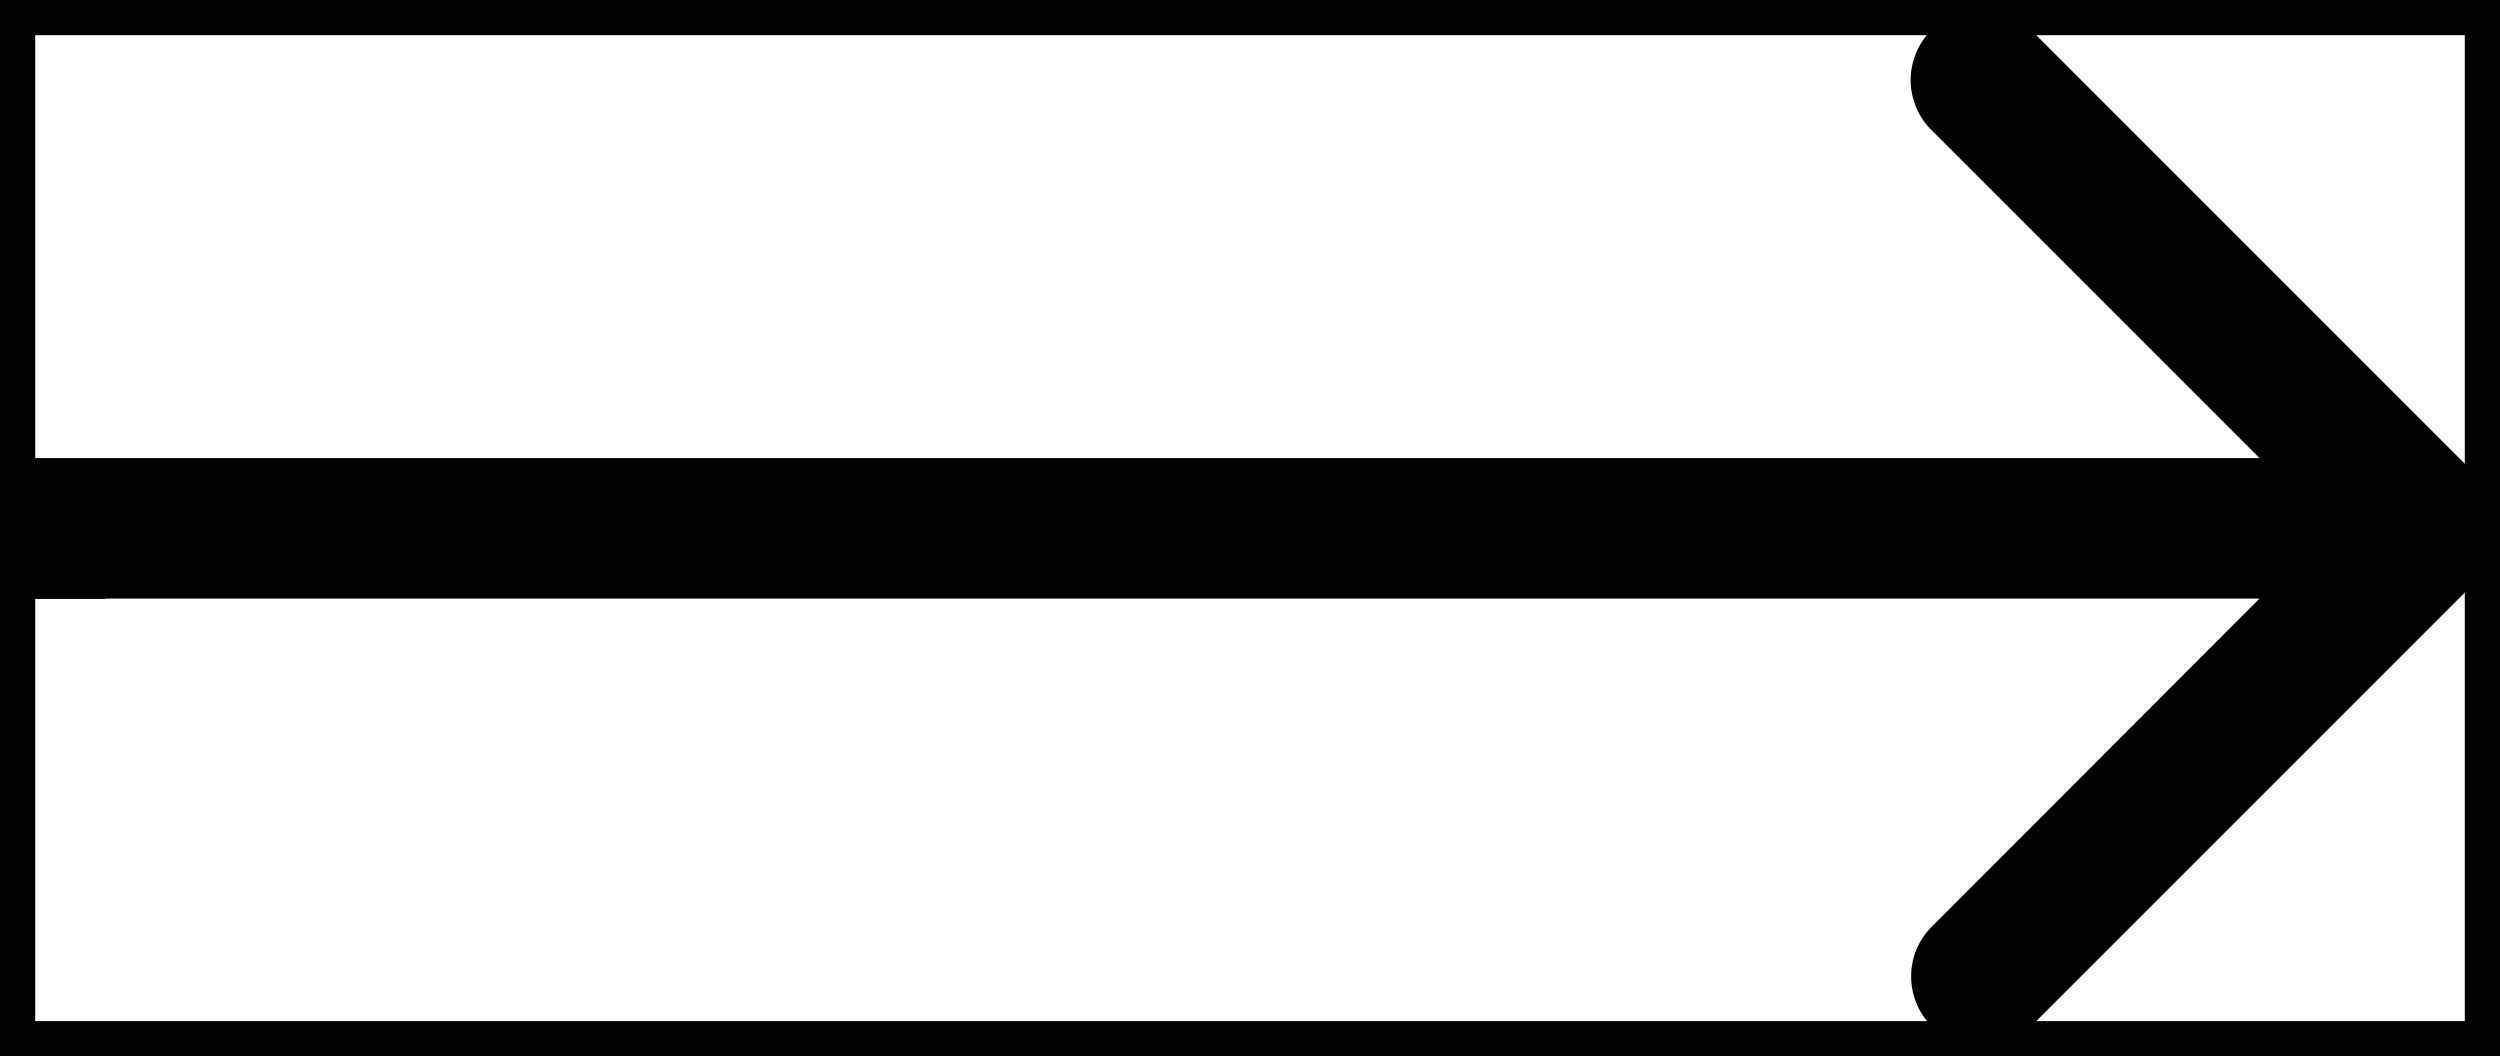 <svg width="71" height="30" viewBox="0 0 71 30" fill="none" xmlns="http://www.w3.org/2000/svg">
<path d="M71 30H0V0H71V30ZM57.83 29H70V16.83L57.83 29ZM3 17.01H1V29H54.73C54.08 28.21 54.13 27.05 54.86 26.32L64.17 17H3V17.01ZM70 13.17V1H57.83L70 13.17ZM1 13.01H64.17L54.85 3.69C54.11 2.95 54.07 1.79 54.72 1H1V13.01Z" fill="black"/>
</svg>

